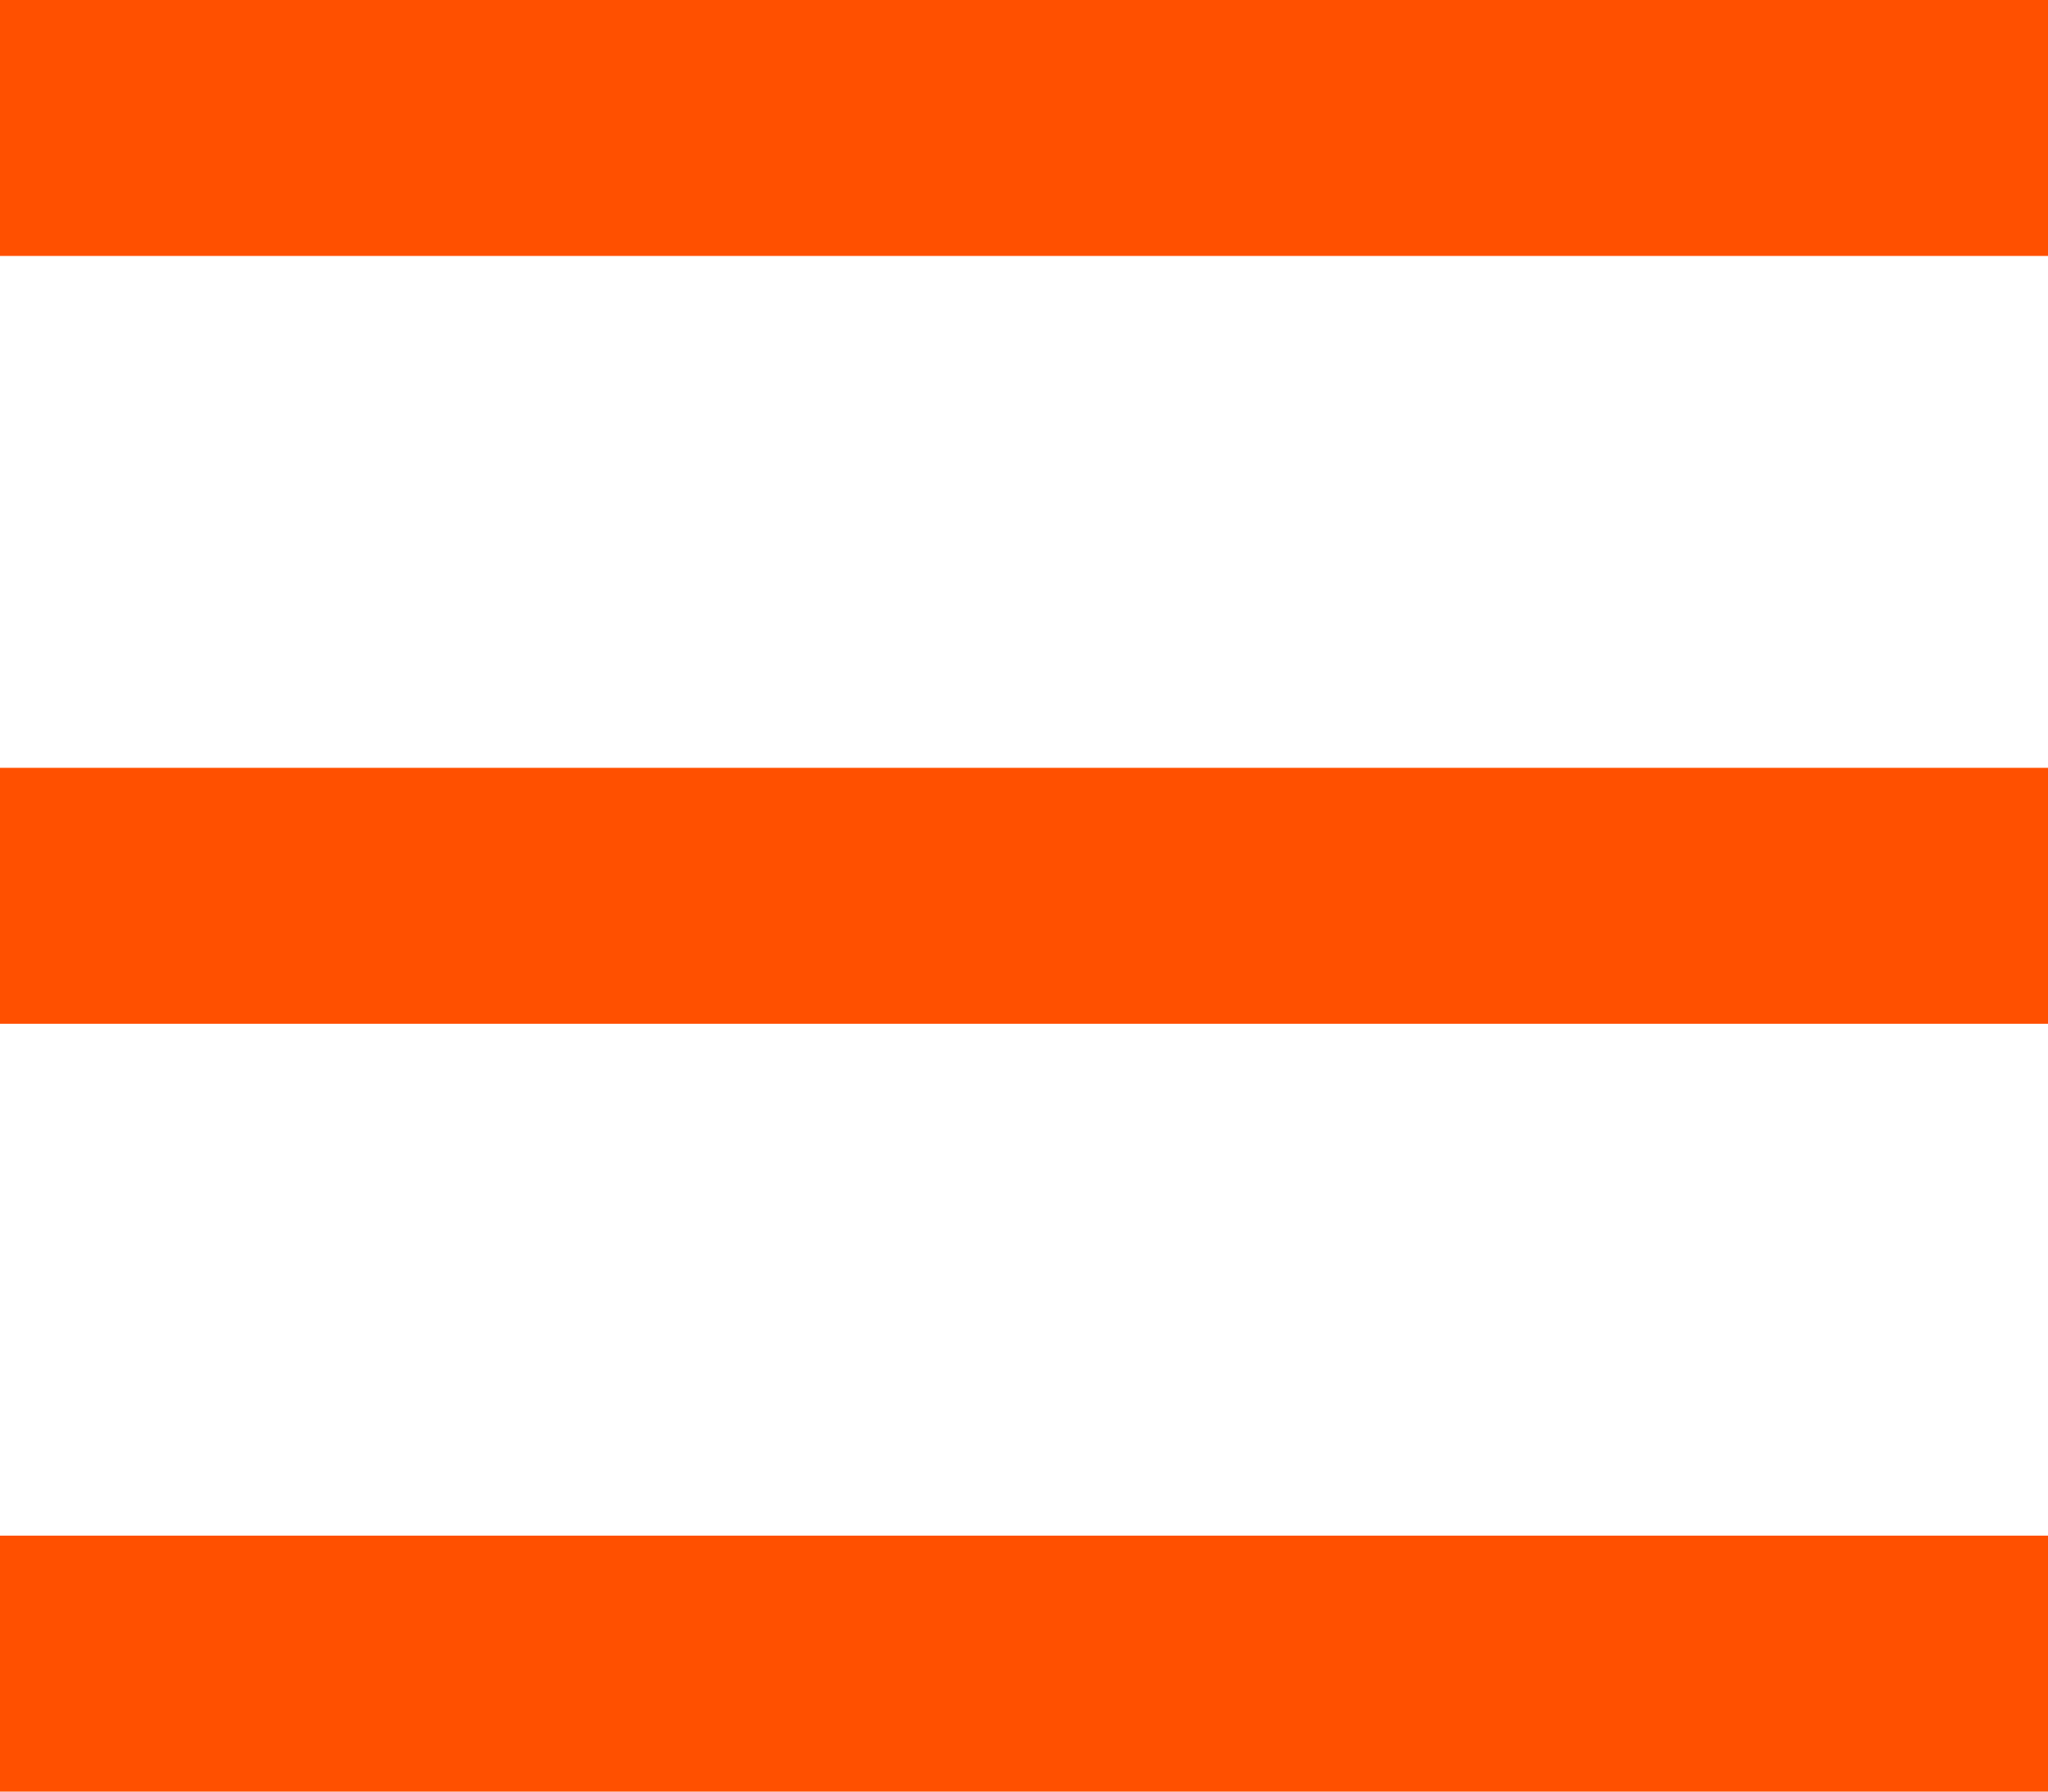<svg width="32" height="28" viewBox="0 0 32 28" fill="none" xmlns="http://www.w3.org/2000/svg">
<rect width="32" height="4" fill="#FF5000"/>
<rect y="12" width="32" height="4" fill="#FF5000"/>
<rect y="24" width="32" height="4" fill="#FF5000"/>
</svg>
